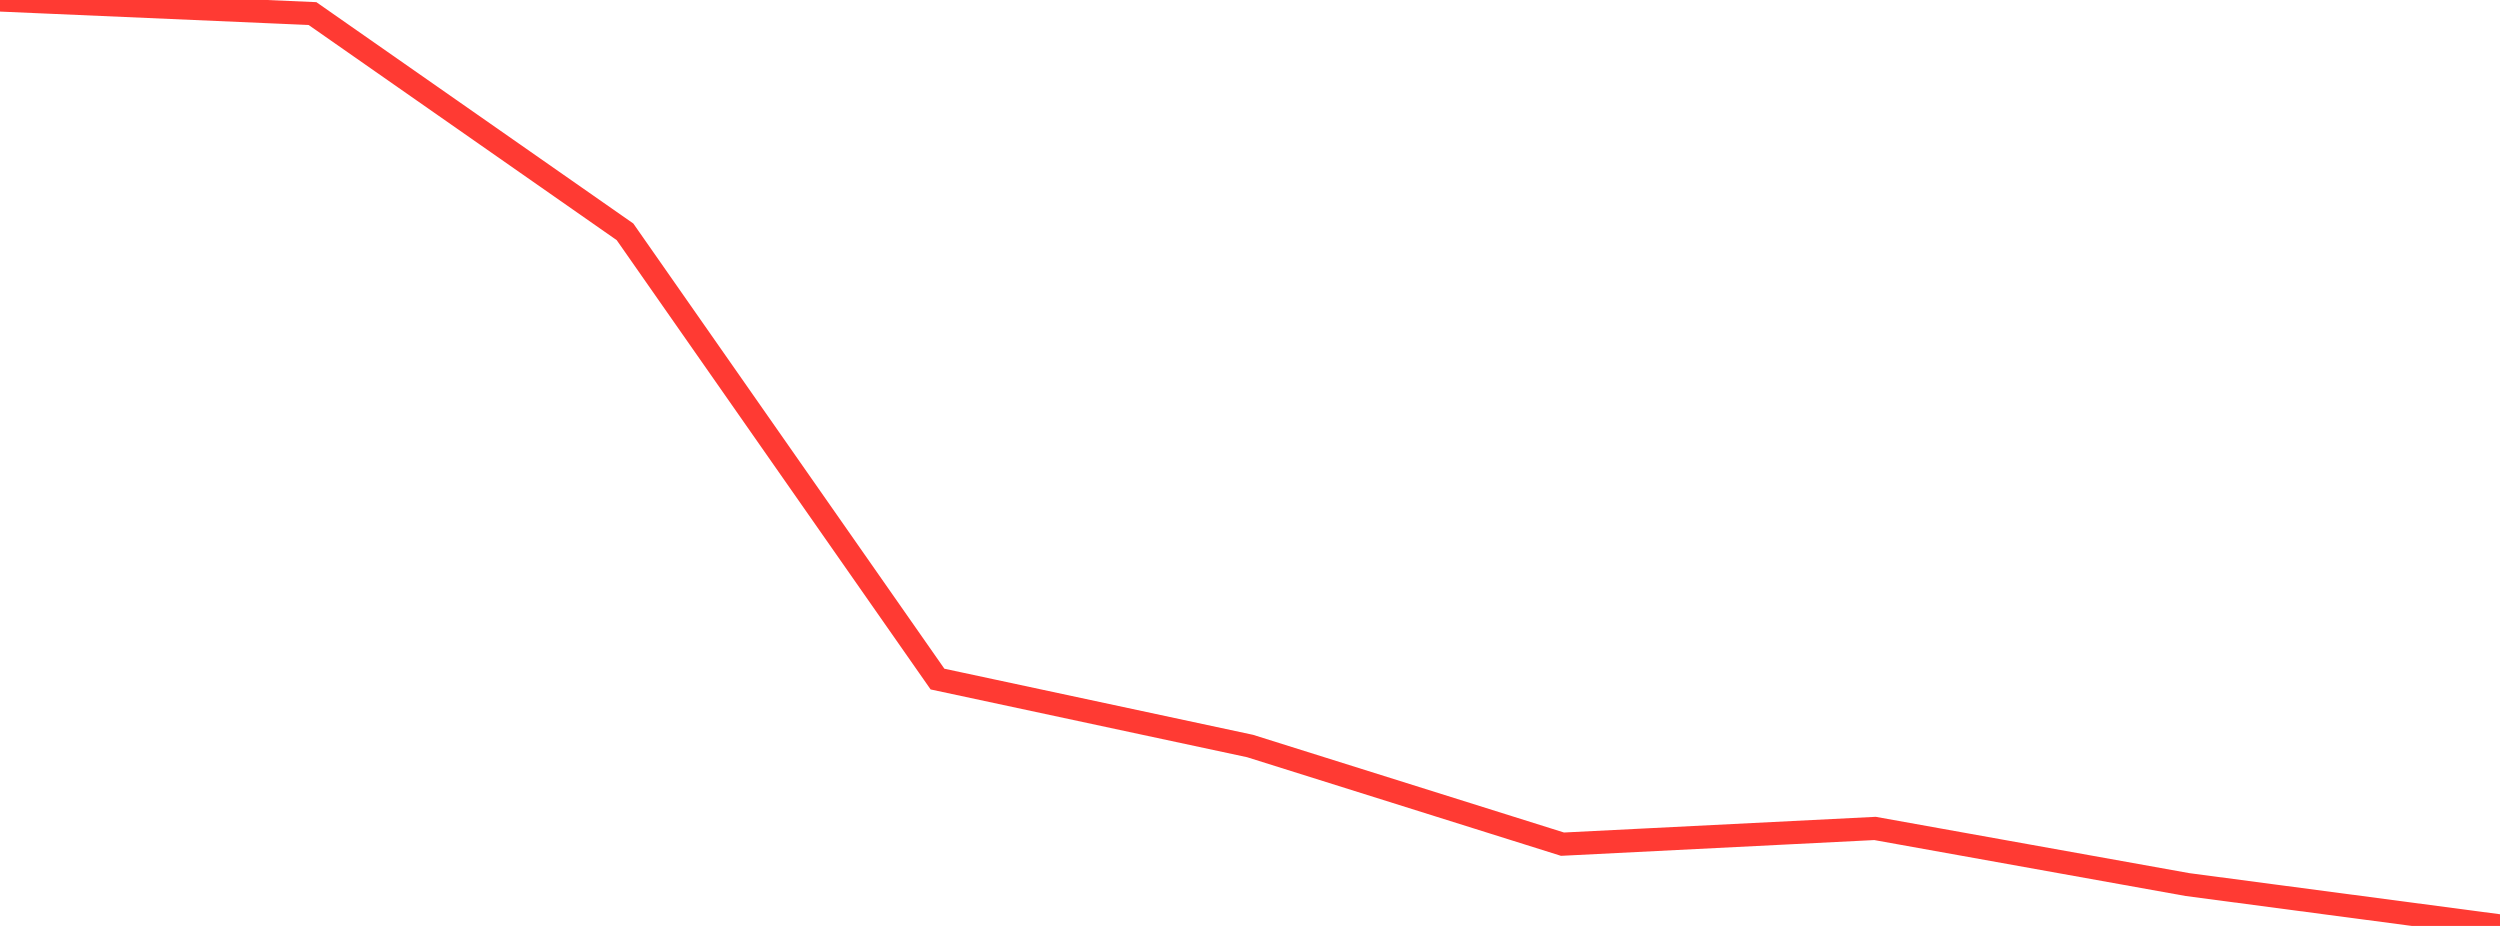 <?xml version="1.0" standalone="no"?>
<!DOCTYPE svg PUBLIC "-//W3C//DTD SVG 1.1//EN" "http://www.w3.org/Graphics/SVG/1.1/DTD/svg11.dtd">

<svg width="135" height="50" viewBox="0 0 135 50" preserveAspectRatio="none" 
  xmlns="http://www.w3.org/2000/svg"
  xmlns:xlink="http://www.w3.org/1999/xlink">


<polyline points="0.0, 0.0 16.875, 0.733 33.75, 12.518 50.625, 36.67 67.5, 40.284 84.375, 45.585 101.25, 44.736 118.125, 47.767 135.0, 50.0" fill="none" stroke="#ff3a33" stroke-width="1.25"/>

</svg>